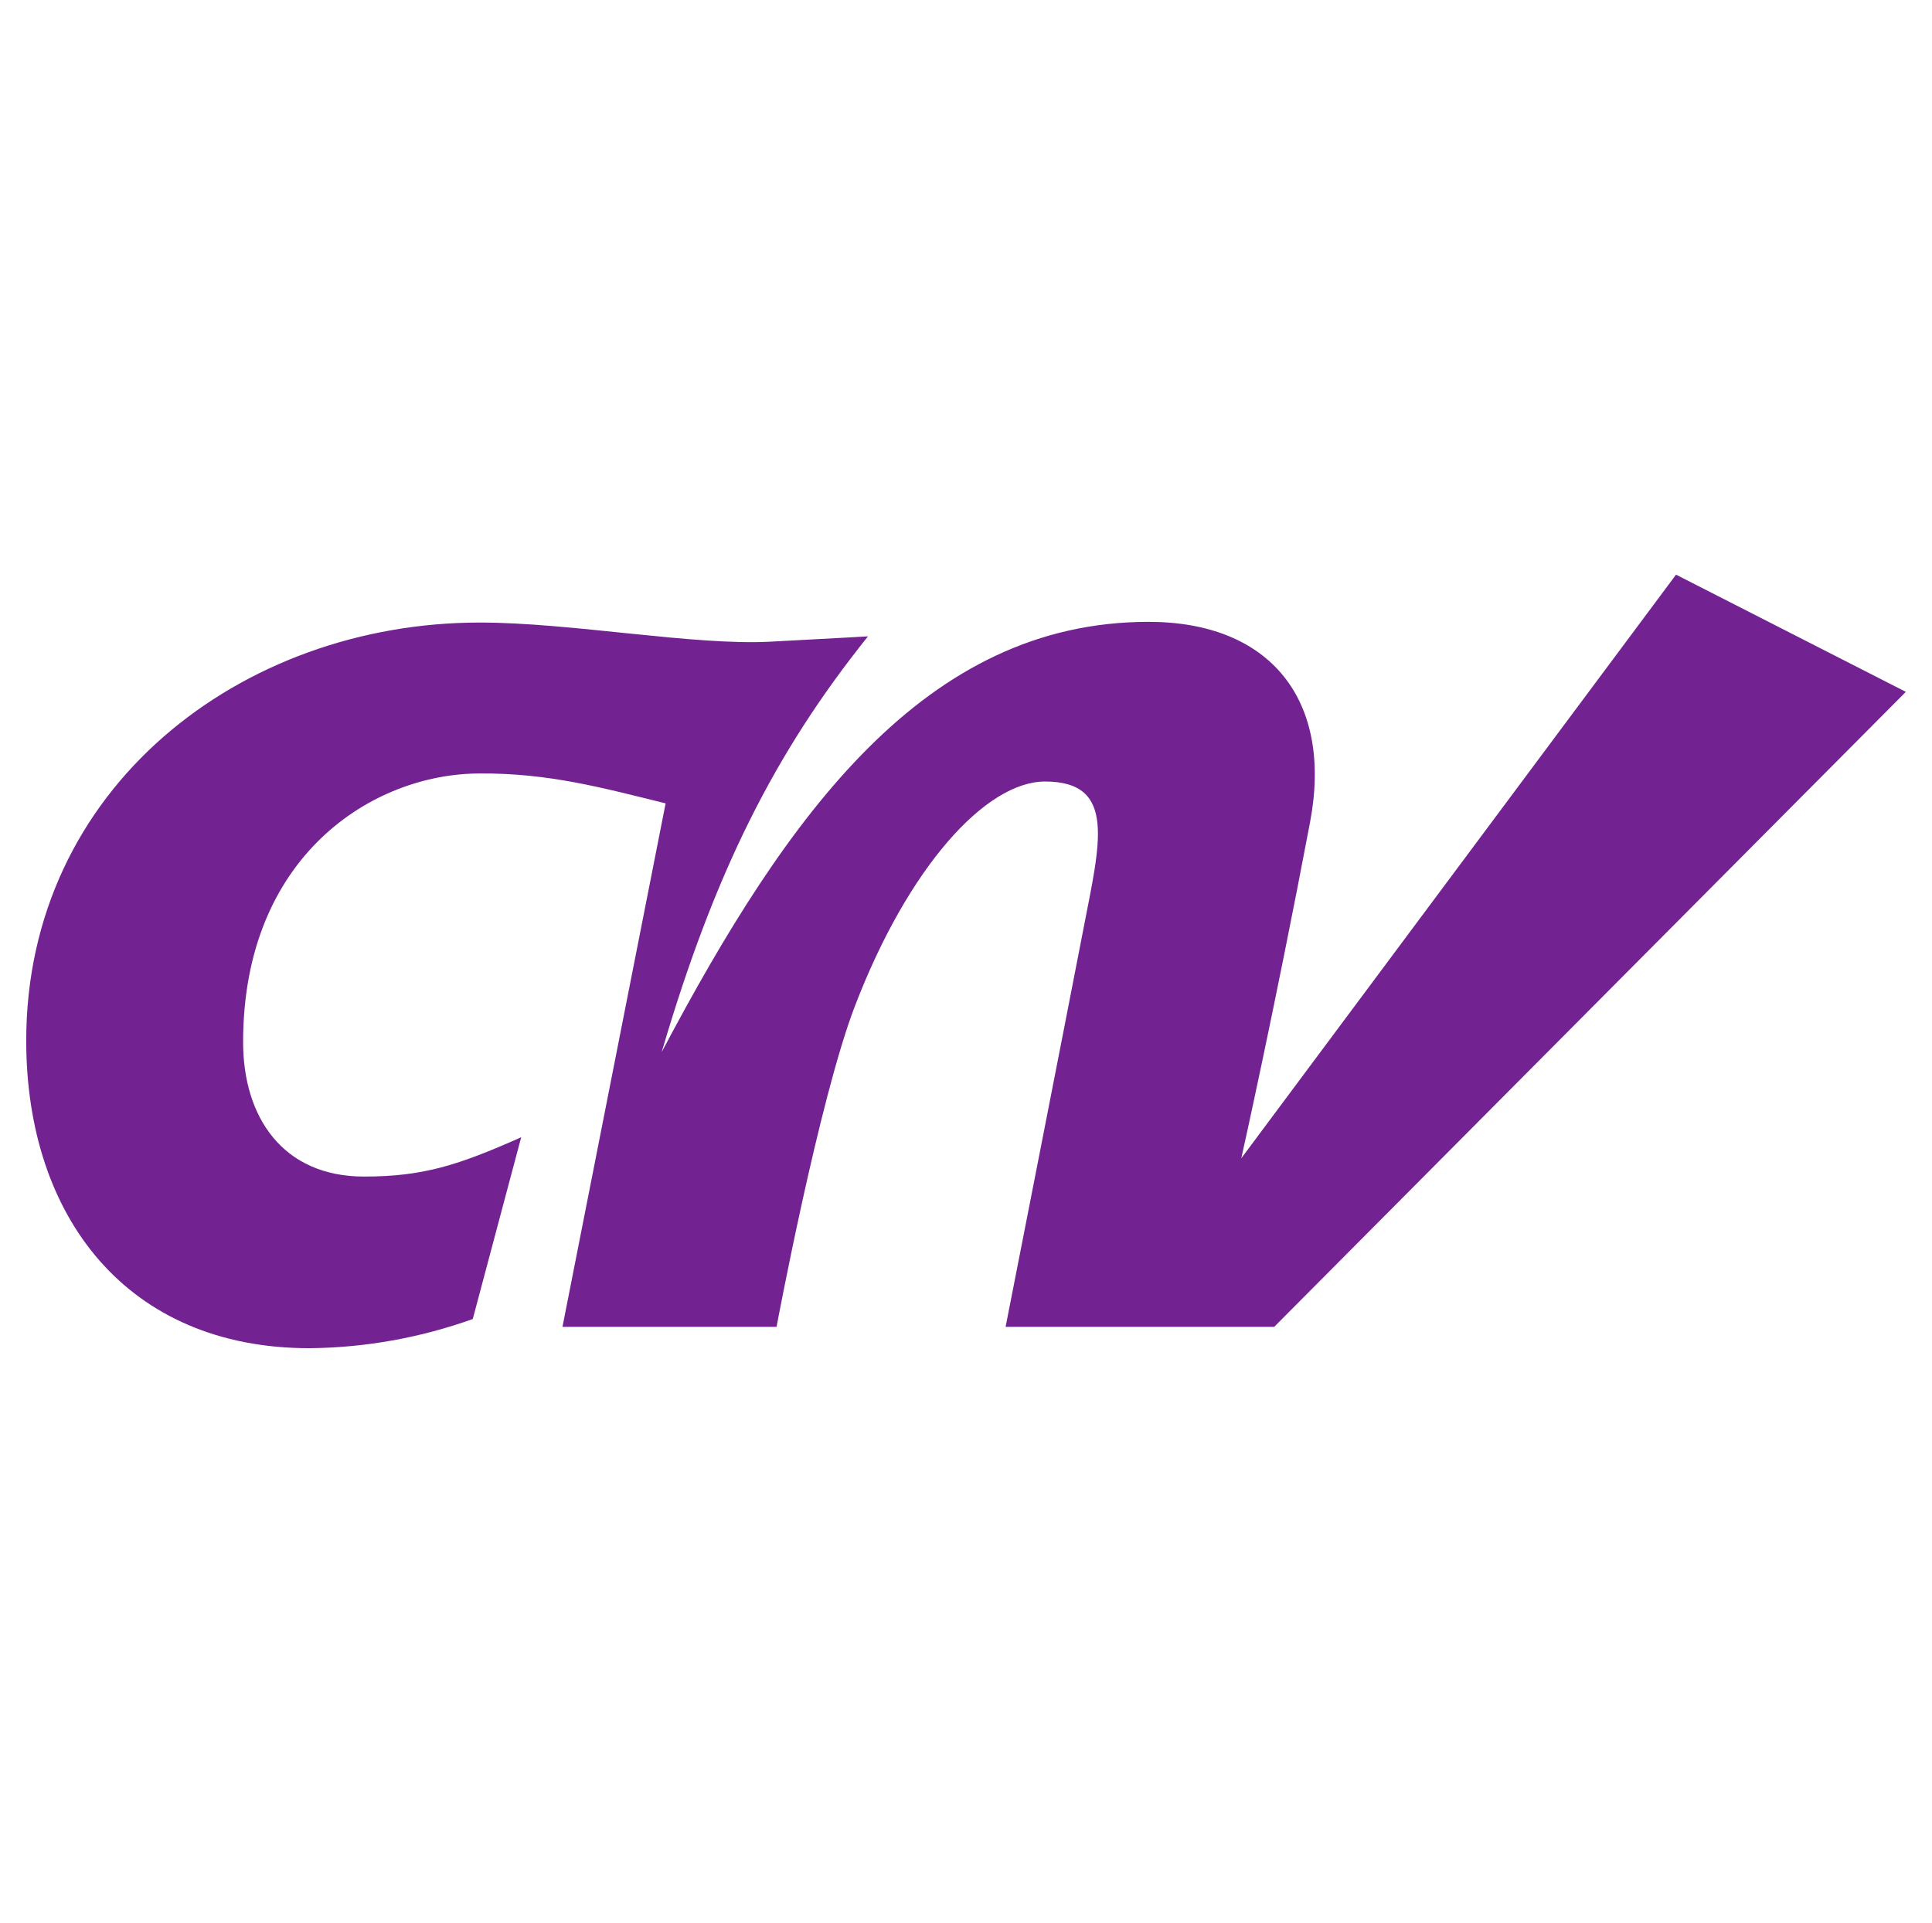 <?xml version="1.0" encoding="UTF-8"?>
<svg xmlns="http://www.w3.org/2000/svg" id="layer" viewBox="0 0 221 220">
  <defs>
    <style>
      .cls-1 {
        fill: #732391;
      }
    </style>
  </defs>
  <g id="Group_2" data-name="Group 2">
    <path id="path14" class="cls-1" d="M75.7,120.34c6.04-20.54,12.92-34.22,23.59-47.53,0,0-4.15.24-11.19.61-8.74.46-22.82-2.19-33.2-2.19-27.39,0-51.9,18.97-51.9,47.84,0,20.14,11.51,35.19,32.4,35.19,6.37-.06,12.68-1.19,18.68-3.34l5.54-20.8c-7.2,3.21-11.24,4.5-17.97,4.5-9.31,0-13.84-6.8-13.84-15.39,0-21.28,14.82-30.73,27.08-30.73,7.86-.06,14.07,1.65,21.25,3.42l-11.8,59.9h24.49s4.85-25.99,8.96-36.7c6.1-15.9,14.97-25.71,21.77-25.7,8.24.01,6.23,7.18,4.4,16.72-1.89,9.8-8.93,45.68-8.93,45.68h30.72l72.26-72.66-26.29-13.41-49.73,66.78s3.76-16.76,7.87-38.47c2.64-13.98-4.57-22.91-18.47-22.91-25.54,0-41.27,21.93-55.68,49.19"></path>
  </g>
</svg>
